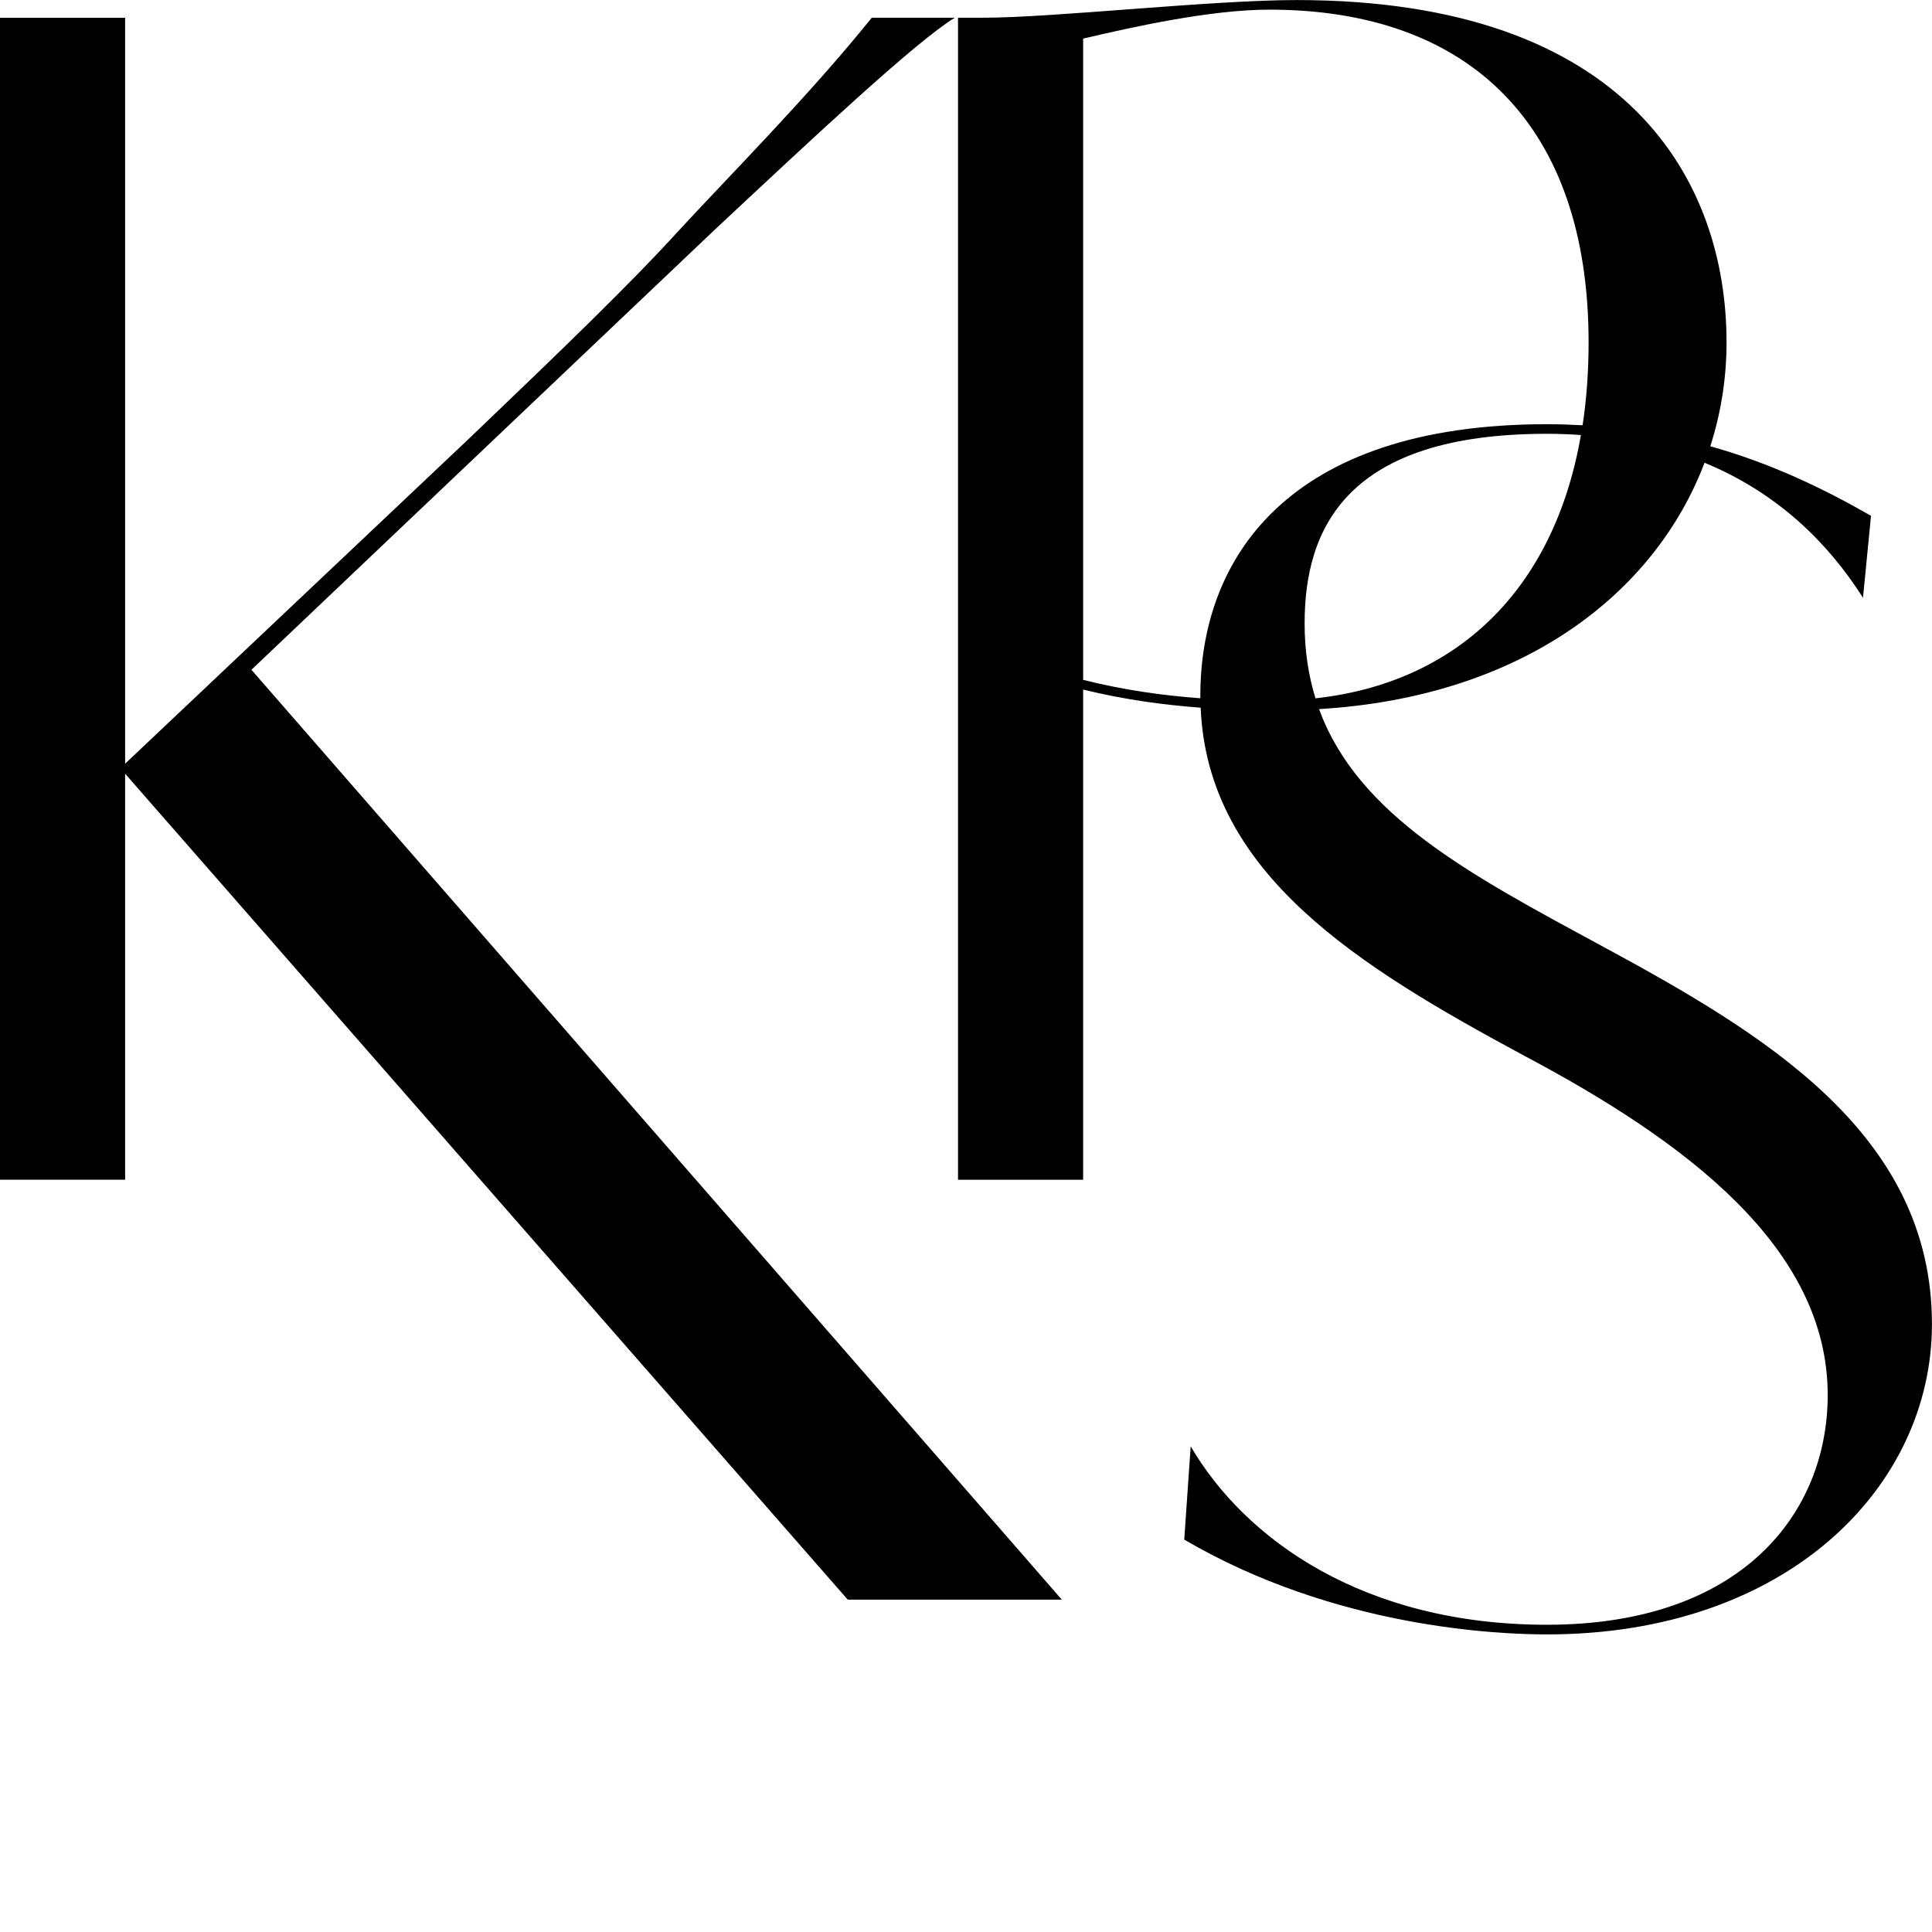 <svg width="357" height="357" viewBox="0 0 357 357" fill="none" xmlns="http://www.w3.org/2000/svg">
<style>
path {
    fill: black;
}
@media (prefers-color-scheme: dark) {
    path { fill: white; }
}
</style>
<path d="M132.024 42.494C150.188 25.513 169.159 7.723 176.425 3.276H161.086C149.38 17.831 134.446 32.791 125.162 42.898C116.685 52.197 104.576 63.923 86.815 80.904L23.122 141.115V3.286H0V217.986H23.122V142.971L156.646 295.583H196.204L46.461 123.761L132.024 42.494Z"/>
<path d="M295.625 174.6C271.727 161.673 250.924 150.673 243.741 131.028C281.342 128.789 305.809 109.641 314.969 85.507C328.796 91.198 338.07 100.705 344.249 110.46L345.729 95.314C336.869 90.224 327.182 85.59 316.035 82.459C318.022 76.28 319.036 69.821 319.036 63.27C319.036 33.568 300.955 0.01 239.58 0.01C223.869 0.01 194.517 3.276 181.765 3.276H177.025V217.996H200.147V127.42C207.754 129.286 215.051 130.261 221.861 130.769C223.134 161.455 250.986 178.571 281.694 195.106C311.346 210.843 337.728 230.447 337.728 257.764C337.728 279.441 322.017 300.227 285.844 300.227C252.041 300.227 230.11 284.49 220.019 267.26L218.828 284.49C246.701 300.828 276.943 302.01 285.834 302.01C330.308 302.01 356.99 274.693 356.99 244.691C356.99 209.35 325.857 190.939 295.615 174.6H295.625ZM243.078 129.037C241.785 124.839 241.07 120.267 241.07 115.198C241.07 97.677 248.781 80.157 285.844 80.157C288.007 80.157 290.098 80.24 292.127 80.385C287.076 109.485 268.715 126.228 243.078 129.037ZM200.147 125.627V7.132C209.037 5.049 223.569 1.783 234.54 1.783C271.603 1.783 293.545 23.17 293.545 63.259C293.545 68.681 293.162 73.792 292.437 78.582C290.284 78.467 288.101 78.385 285.844 78.385C237.81 78.385 221.799 103.327 221.799 128.571C221.799 128.726 221.809 128.872 221.809 129.027C215.071 128.529 207.827 127.555 200.147 125.627Z"/>
</svg>
